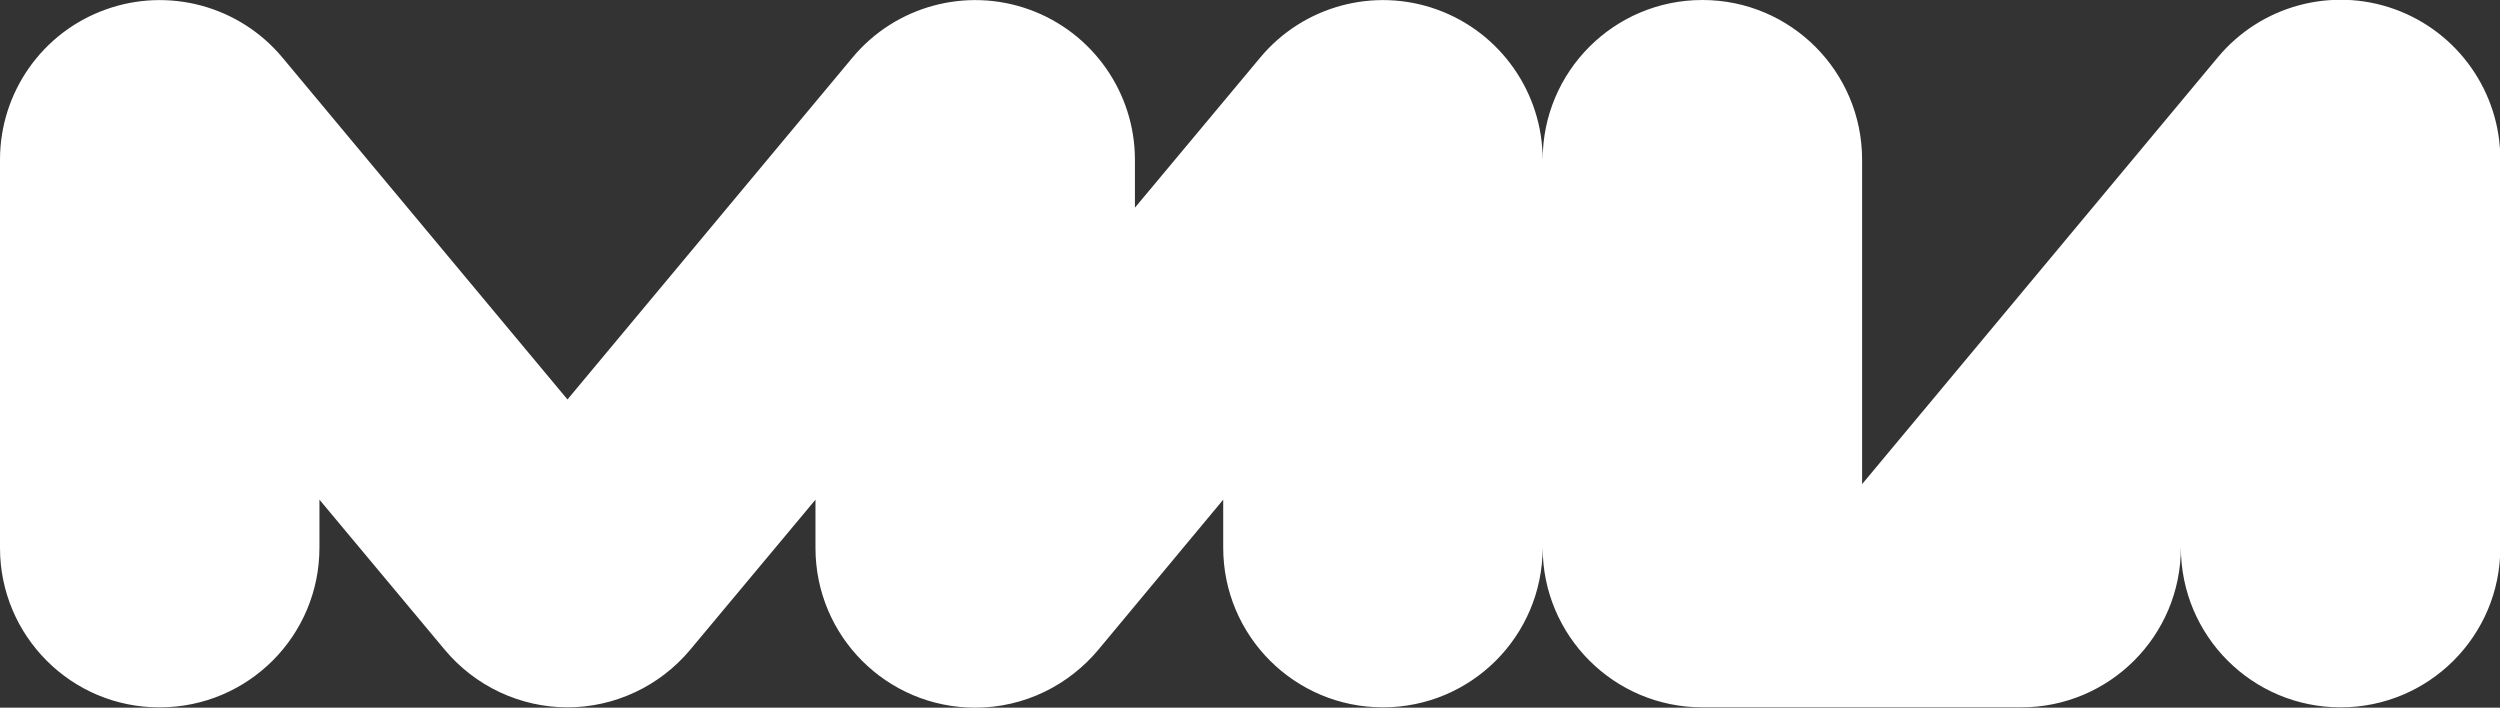 <?xml version="1.0" encoding="UTF-8"?>
<svg id="Layer_1" xmlns="http://www.w3.org/2000/svg" version="1.1" viewBox="0 0 756 214">
  <rect x="0" y="0" width="756" height="214" fill="#333333" stroke="none"/>
  <!-- Generator: Adobe Illustrator 30.0.0, SVG Export Plug-In . SVG Version: 2.1.1 Build 123)  -->
  <defs>
    <style>
      .st0 {
        fill: #fff;
      }
    </style>
  </defs>
  <path class="st0" d="M246.6,151.1l-37.9,45.4c-9.2,11-22.8,17.4-37.1,17.4-14.3,0-27.9-6.4-37.1-17.4l-37.9-45.4v14.5c0,26.7-21.6,48.3-48.3,48.3C21.6,214,0,192.3,0,165.7V48.3C0,28,12.7,9.8,31.9,2.9c19.1-6.9,40.5-1.1,53.5,14.5l86.2,103.4,86.2-103.4c13-15.6,34.4-21.4,53.5-14.5,19.1,6.9,31.9,25.1,31.9,45.4v14.5s37.9-45.4,37.9-45.4c13-15.6,34.4-21.4,53.5-14.5,19.1,6.9,31.9,25.1,31.9,45.4,0-26.7,21.6-48.3,48.3-48.3s48.3,21.6,48.3,48.3v98.1s107.6-129.1,107.6-129.1c13-15.6,34.4-21.4,53.5-14.5,19.1,6.9,31.9,25.1,31.9,45.4v117.4c0,26.7-21.6,48.3-48.3,48.3-26.7,0-48.3-21.6-48.3-48.3h0c0,26.7-21.6,48.3-48.3,48.3h-96.4c-26.7,0-48.3-21.6-48.3-48.3,0,26.7-21.6,48.3-48.3,48.3-26.7,0-48.3-21.6-48.3-48.3v-14.5s-37.7,45.3-37.7,45.3c-8.9,10.7-22.3,17.6-37.3,17.6-26.7,0-48.3-21.6-48.3-48.3v-14.5Z"/>
</svg>